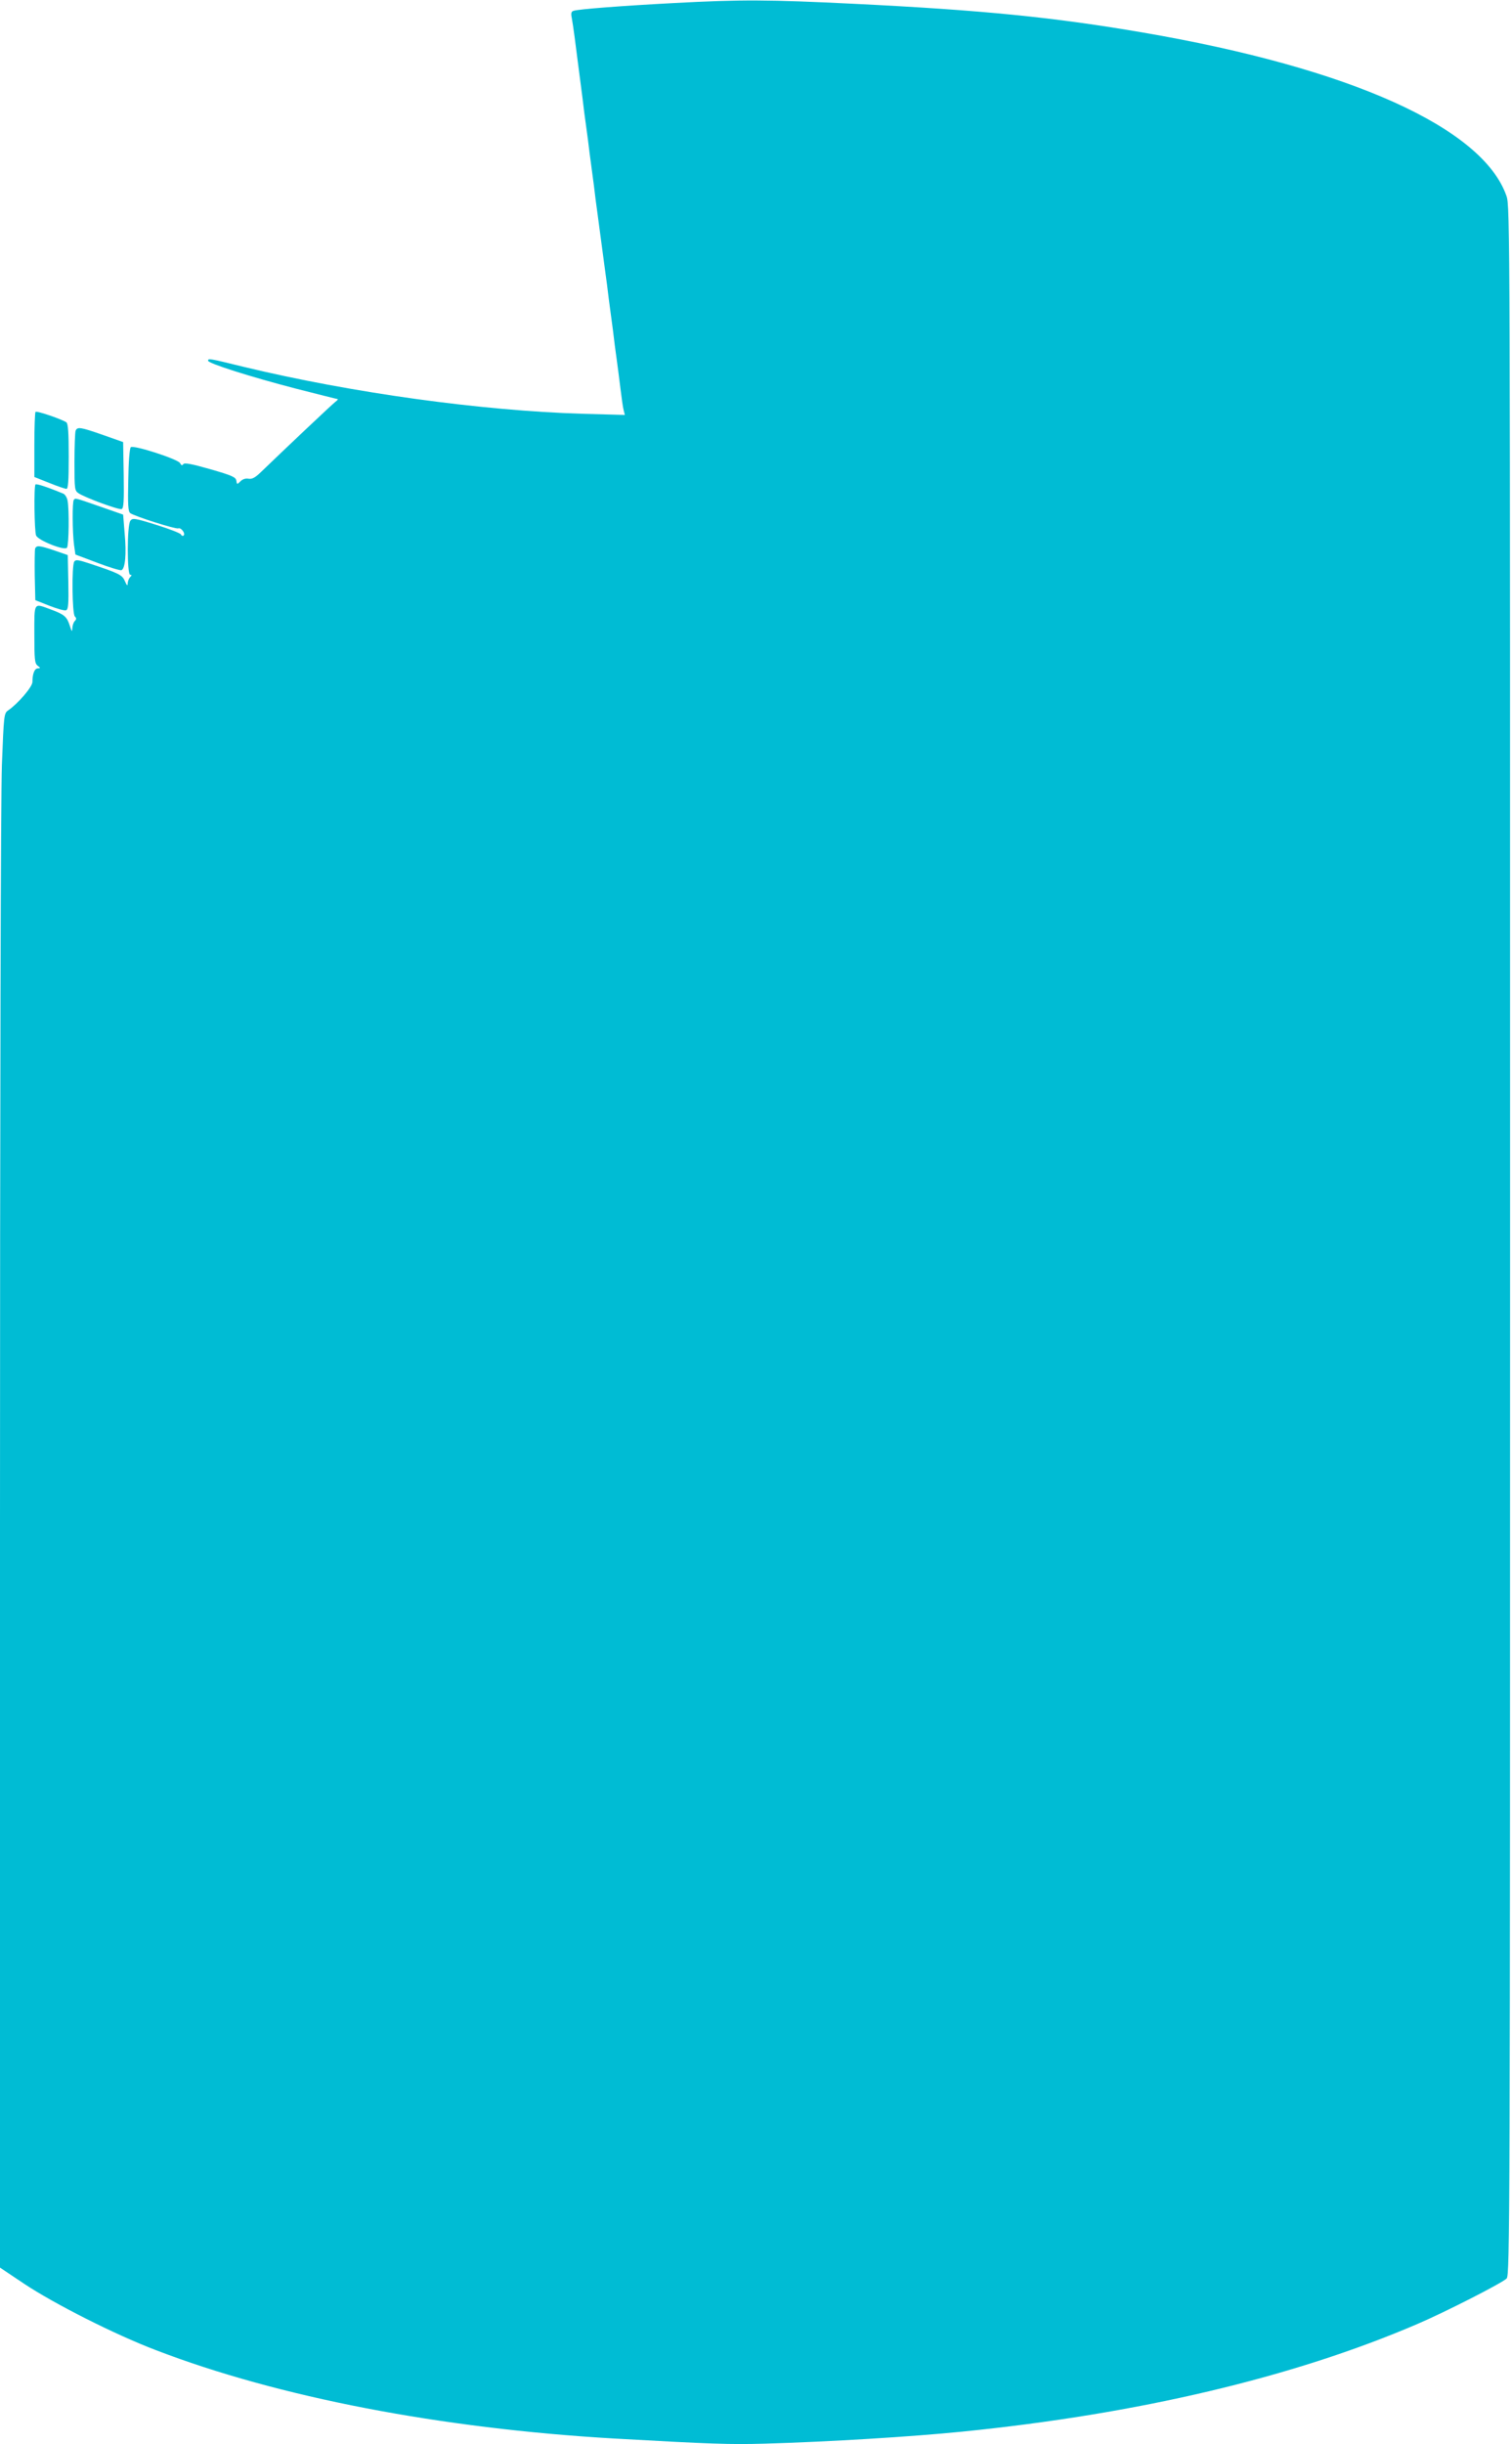 <?xml version="1.0" standalone="no"?>
<!DOCTYPE svg PUBLIC "-//W3C//DTD SVG 20010904//EN"
 "http://www.w3.org/TR/2001/REC-SVG-20010904/DTD/svg10.dtd">
<svg version="1.0" xmlns="http://www.w3.org/2000/svg"
 width="792pt" height="1280pt" viewBox="0 0 792 1280"
 preserveAspectRatio="xMidYMid meet">
<g transform="translate(0,1280) scale(0.1,-0.1)"
fill="#00bcd4" stroke="none">
<path d="M3530 12784 c-266 -14 -504 -32 -527 -41 -11 -4 -13 -14 -8 -37 3
-17 10 -62 15 -101 9 -68 19 -150 41 -317 5 -46 14 -112 19 -148 5 -36 14
-102 19 -147 6 -46 16 -120 22 -165 5 -46 14 -112 19 -148 5 -36 14 -103 20
-150 6 -47 15 -114 20 -150 5 -36 14 -102 19 -147 6 -46 16 -120 22 -165 5
-46 14 -112 19 -148 5 -36 14 -105 20 -155 6 -49 13 -100 17 -114 l6 -24 -219
6 c-535 16 -1213 110 -1778 246 -183 45 -186 45 -186 32 0 -14 224 -85 459
-146 118 -30 217 -55 220 -55 3 0 -2 -7 -13 -15 -16 -12 -268 -250 -390 -368
-30 -29 -46 -37 -64 -34 -15 3 -31 -2 -43 -14 -17 -17 -18 -17 -21 4 -3 18
-22 27 -137 60 -98 28 -136 35 -141 26 -6 -8 -10 -7 -17 6 -12 21 -244 96
-258 83 -6 -5 -12 -81 -13 -171 -3 -128 -1 -165 10 -174 21 -16 237 -85 252
-80 15 6 40 -29 27 -38 -5 -3 -11 0 -13 6 -2 6 -60 29 -128 50 -115 36 -126
37 -137 22 -18 -23 -18 -283 -1 -283 9 0 9 -3 0 -12 -7 -7 -12 -21 -13 -32 0
-16 -4 -14 -15 11 -14 33 -31 41 -188 93 -57 19 -70 20 -77 9 -14 -22 -11
-273 3 -287 9 -9 9 -15 0 -24 -7 -7 -12 -23 -13 -37 -1 -22 -3 -20 -13 11 -15
48 -28 60 -99 86 -92 34 -87 42 -87 -129 0 -133 2 -153 17 -165 16 -12 16 -13
2 -14 -18 0 -29 -28 -29 -71 0 -26 -76 -114 -127 -149 -22 -15 -23 -23 -33
-285 -6 -169 -10 -1697 -10 -4070 l0 -3800 127 -85 c158 -105 476 -266 689
-347 643 -247 1492 -410 2399 -463 515 -29 607 -32 790 -27 341 10 766 36
1035 63 919 92 1734 284 2385 564 143 61 443 214 467 238 17 17 18 297 18
5435 0 5310 0 5418 -19 5471 -125 357 -817 669 -1901 855 -465 80 -843 118
-1515 151 -448 22 -591 23 -945 4z"/>
<path d="M186 10643 c-3 -4 -6 -82 -6 -174 l0 -167 78 -31 c42 -17 83 -31 90
-31 9 0 12 40 12 169 0 123 -3 171 -12 179 -20 15 -155 62 -162 55z"/>
<path d="M396 10544 c-3 -9 -6 -83 -6 -165 0 -143 1 -149 23 -163 37 -24 210
-87 224 -82 11 4 13 41 11 178 l-3 173 -105 37 c-120 42 -135 44 -144 22z"/>
<path d="M186 10263 c-9 -9 -6 -244 3 -267 10 -26 151 -82 162 -64 10 15 12
201 3 246 -3 17 -14 34 -23 37 -84 35 -140 53 -145 48z"/>
<path d="M387 10183 c-9 -8 -8 -171 1 -238 l7 -49 114 -43 c63 -24 120 -41
127 -39 20 8 27 85 17 192 l-8 99 -120 42 c-135 47 -129 45 -138 36z"/>
<path d="M184 9927 c-2 -7 -3 -71 -2 -141 l3 -129 73 -29 c41 -16 80 -27 88
-24 12 5 14 32 12 147 l-3 142 -69 24 c-80 27 -95 28 -102 10z"/>
</g>
</svg>
